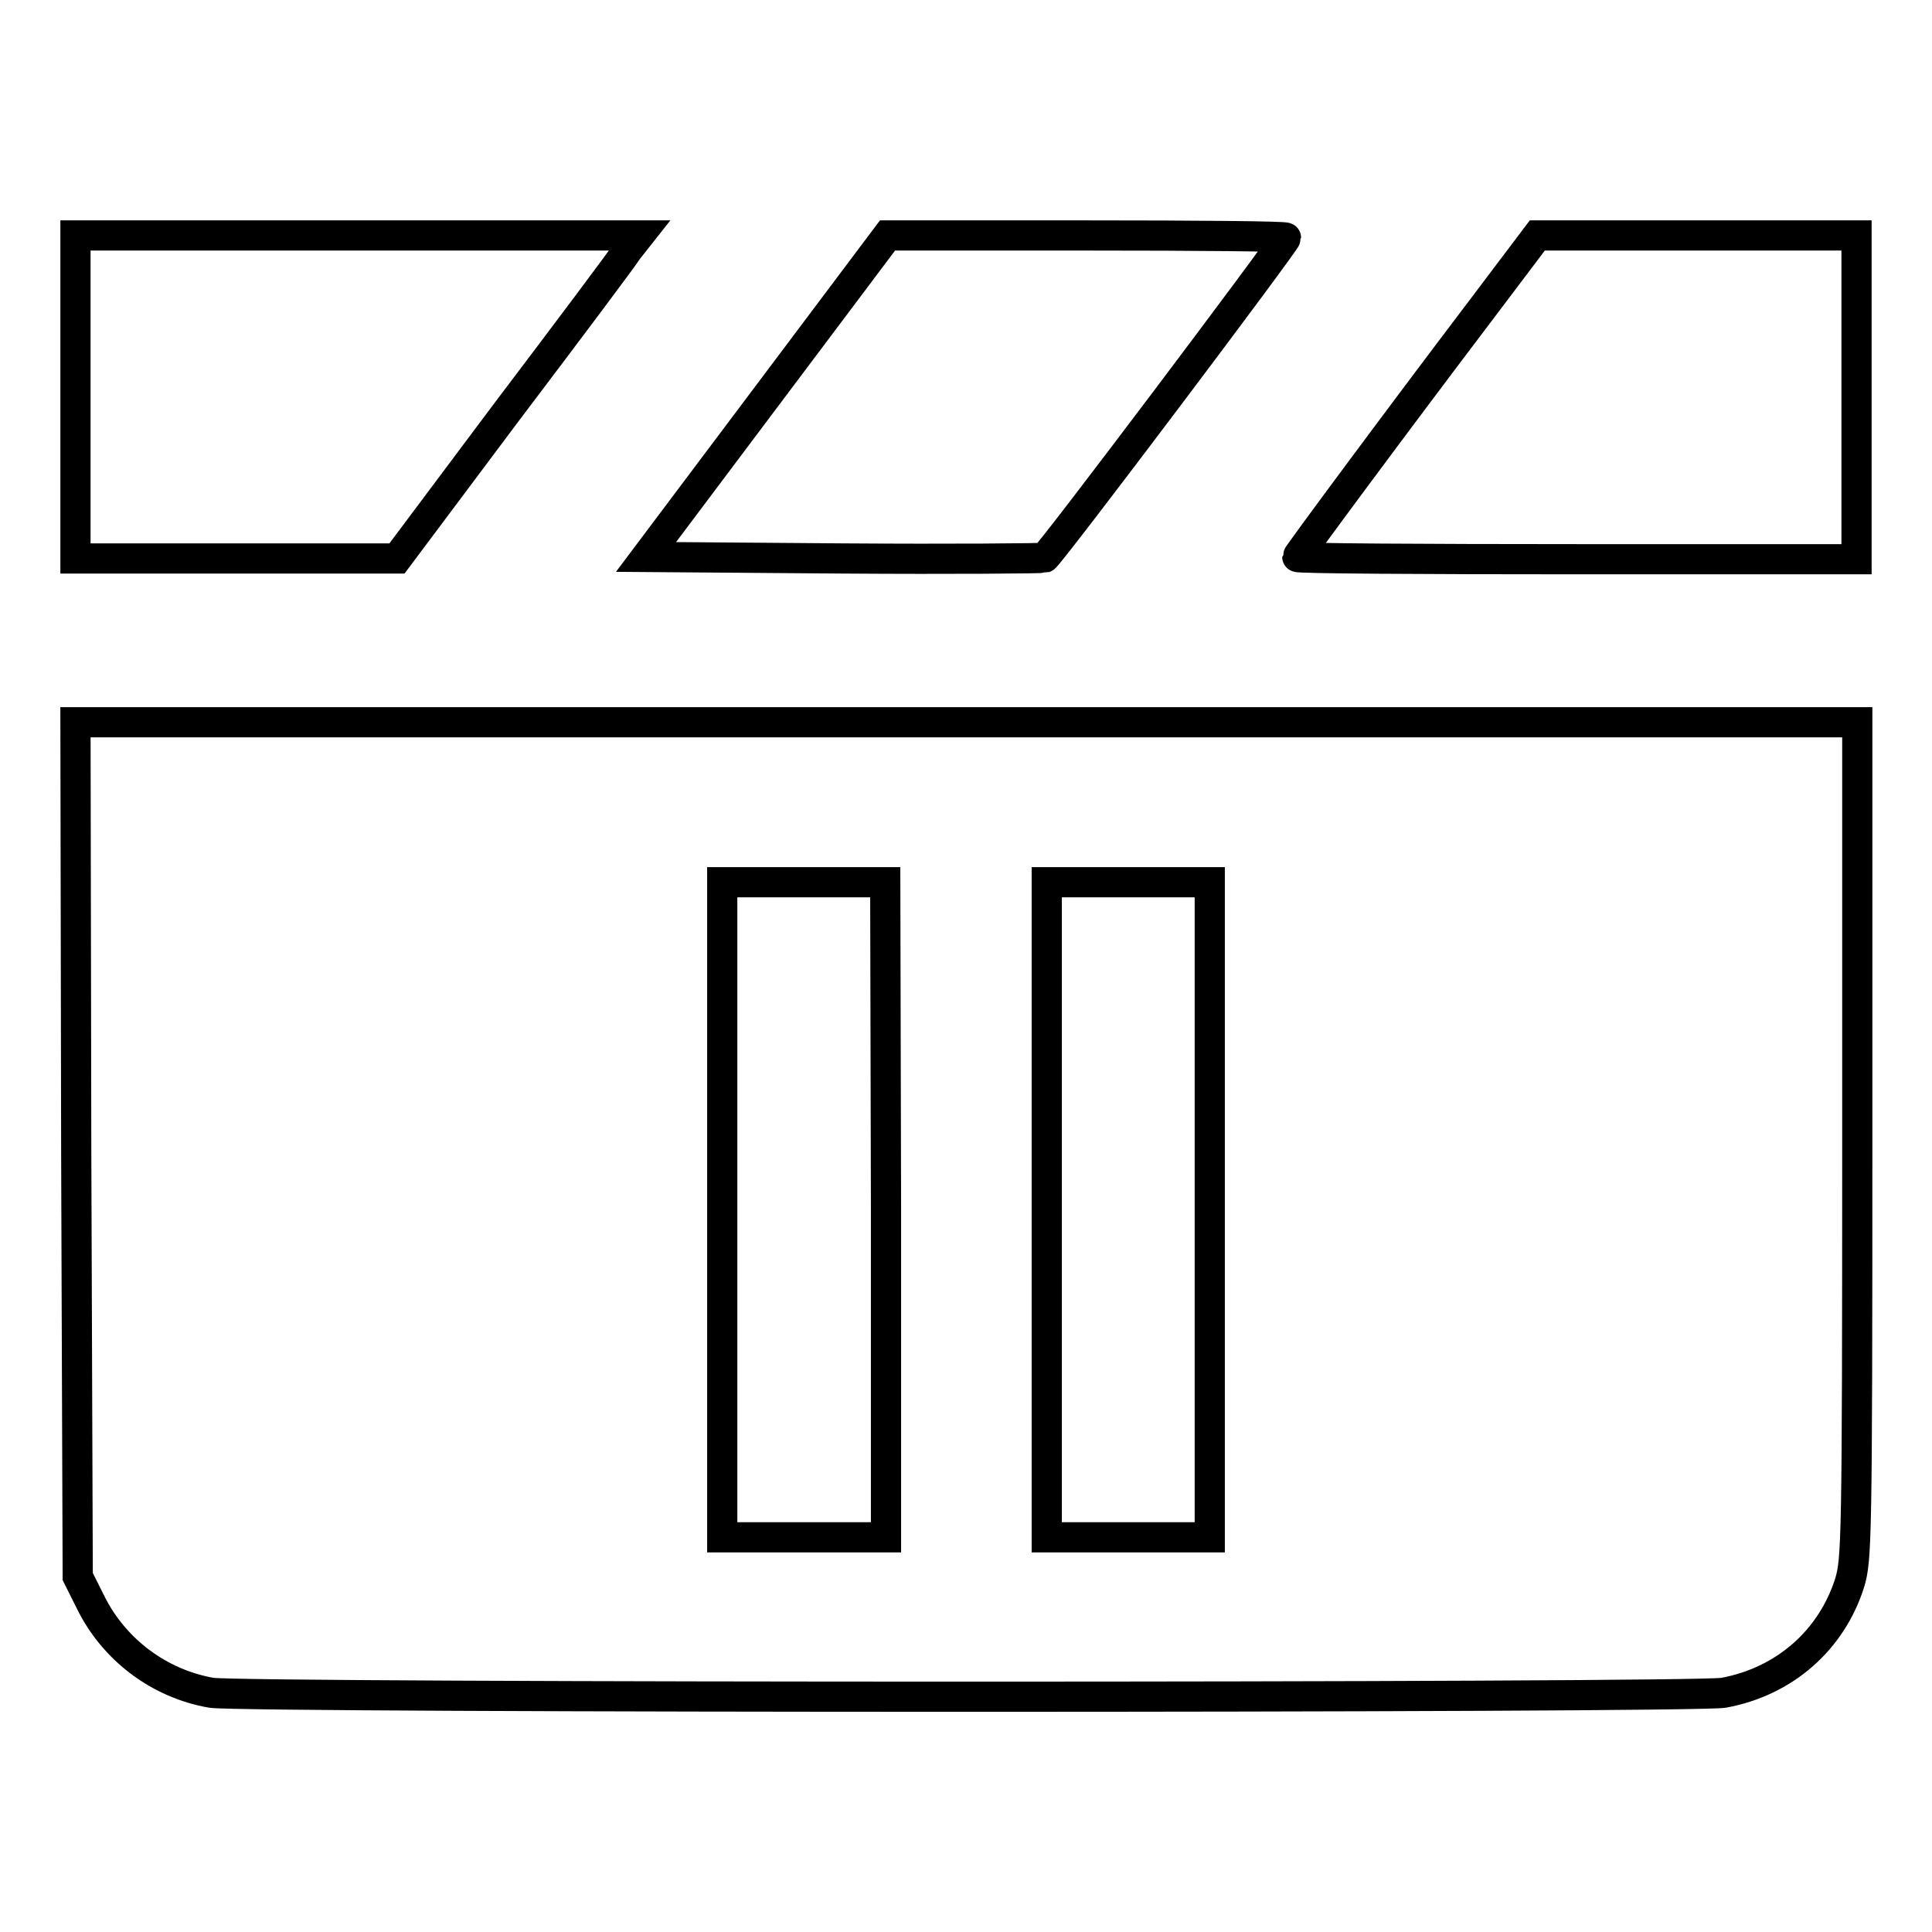 <?xml version="1.0" encoding="utf-8"?>
<!-- Svg Vector Icons : http://www.onlinewebfonts.com/icon -->
<!DOCTYPE svg PUBLIC "-//W3C//DTD SVG 1.1//EN" "http://www.w3.org/Graphics/SVG/1.1/DTD/svg11.dtd">
<svg version="1.1" xmlns="http://www.w3.org/2000/svg" xmlns:xlink="http://www.w3.org/1999/xlink" x="0px" y="0px" viewBox="0 0 256 256" enable-background="new 0 0 256 256" xml:space="preserve">
<g><g><g><path stroke-width="4" fill-opacity="0" stroke="#000000"  d="M10,52.6V74h21.3h21.3l14.6-19.5c8.1-10.7,15.3-20.3,16-21.4l1.5-1.9H47.4H10V52.6z"/><path stroke-width="4" fill-opacity="0" stroke="#000000"  d="M101.6,52.5l-16,21.3l26.1,0.2c14.4,0.1,26.4,0,26.7-0.1c0.6-0.2,32-41.9,32-42.4c0-0.2-11.9-0.3-26.4-0.3h-26.4L101.6,52.5z"/><path stroke-width="4" fill-opacity="0" stroke="#000000"  d="M196,41.4c-11,14.5-24.1,32.2-24.1,32.4c0,0.2,16.7,0.3,37.1,0.3H246V52.6V31.2h-21.1h-21.2L196,41.4z"/><path stroke-width="4" fill-opacity="0" stroke="#000000"  d="M10.1,152.3l0.2,56.6l1.7,3.4c3.1,6.3,9.1,10.8,16,12c4.1,0.7,196.8,0.7,200.4,0c8.1-1.5,14.3-7,16.7-14.6c0.9-3.1,1-5.1,1-58.6V95.7H128H10L10.1,152.3z M117.4,160.3v43.4h-10.8H95.7v-43.4v-43.4h10.8h10.8L117.4,160.3L117.4,160.3z M160.3,160.3v43.4h-10.8h-10.8v-43.4v-43.4h10.8h10.8V160.3z"/></g></g></g>
</svg>